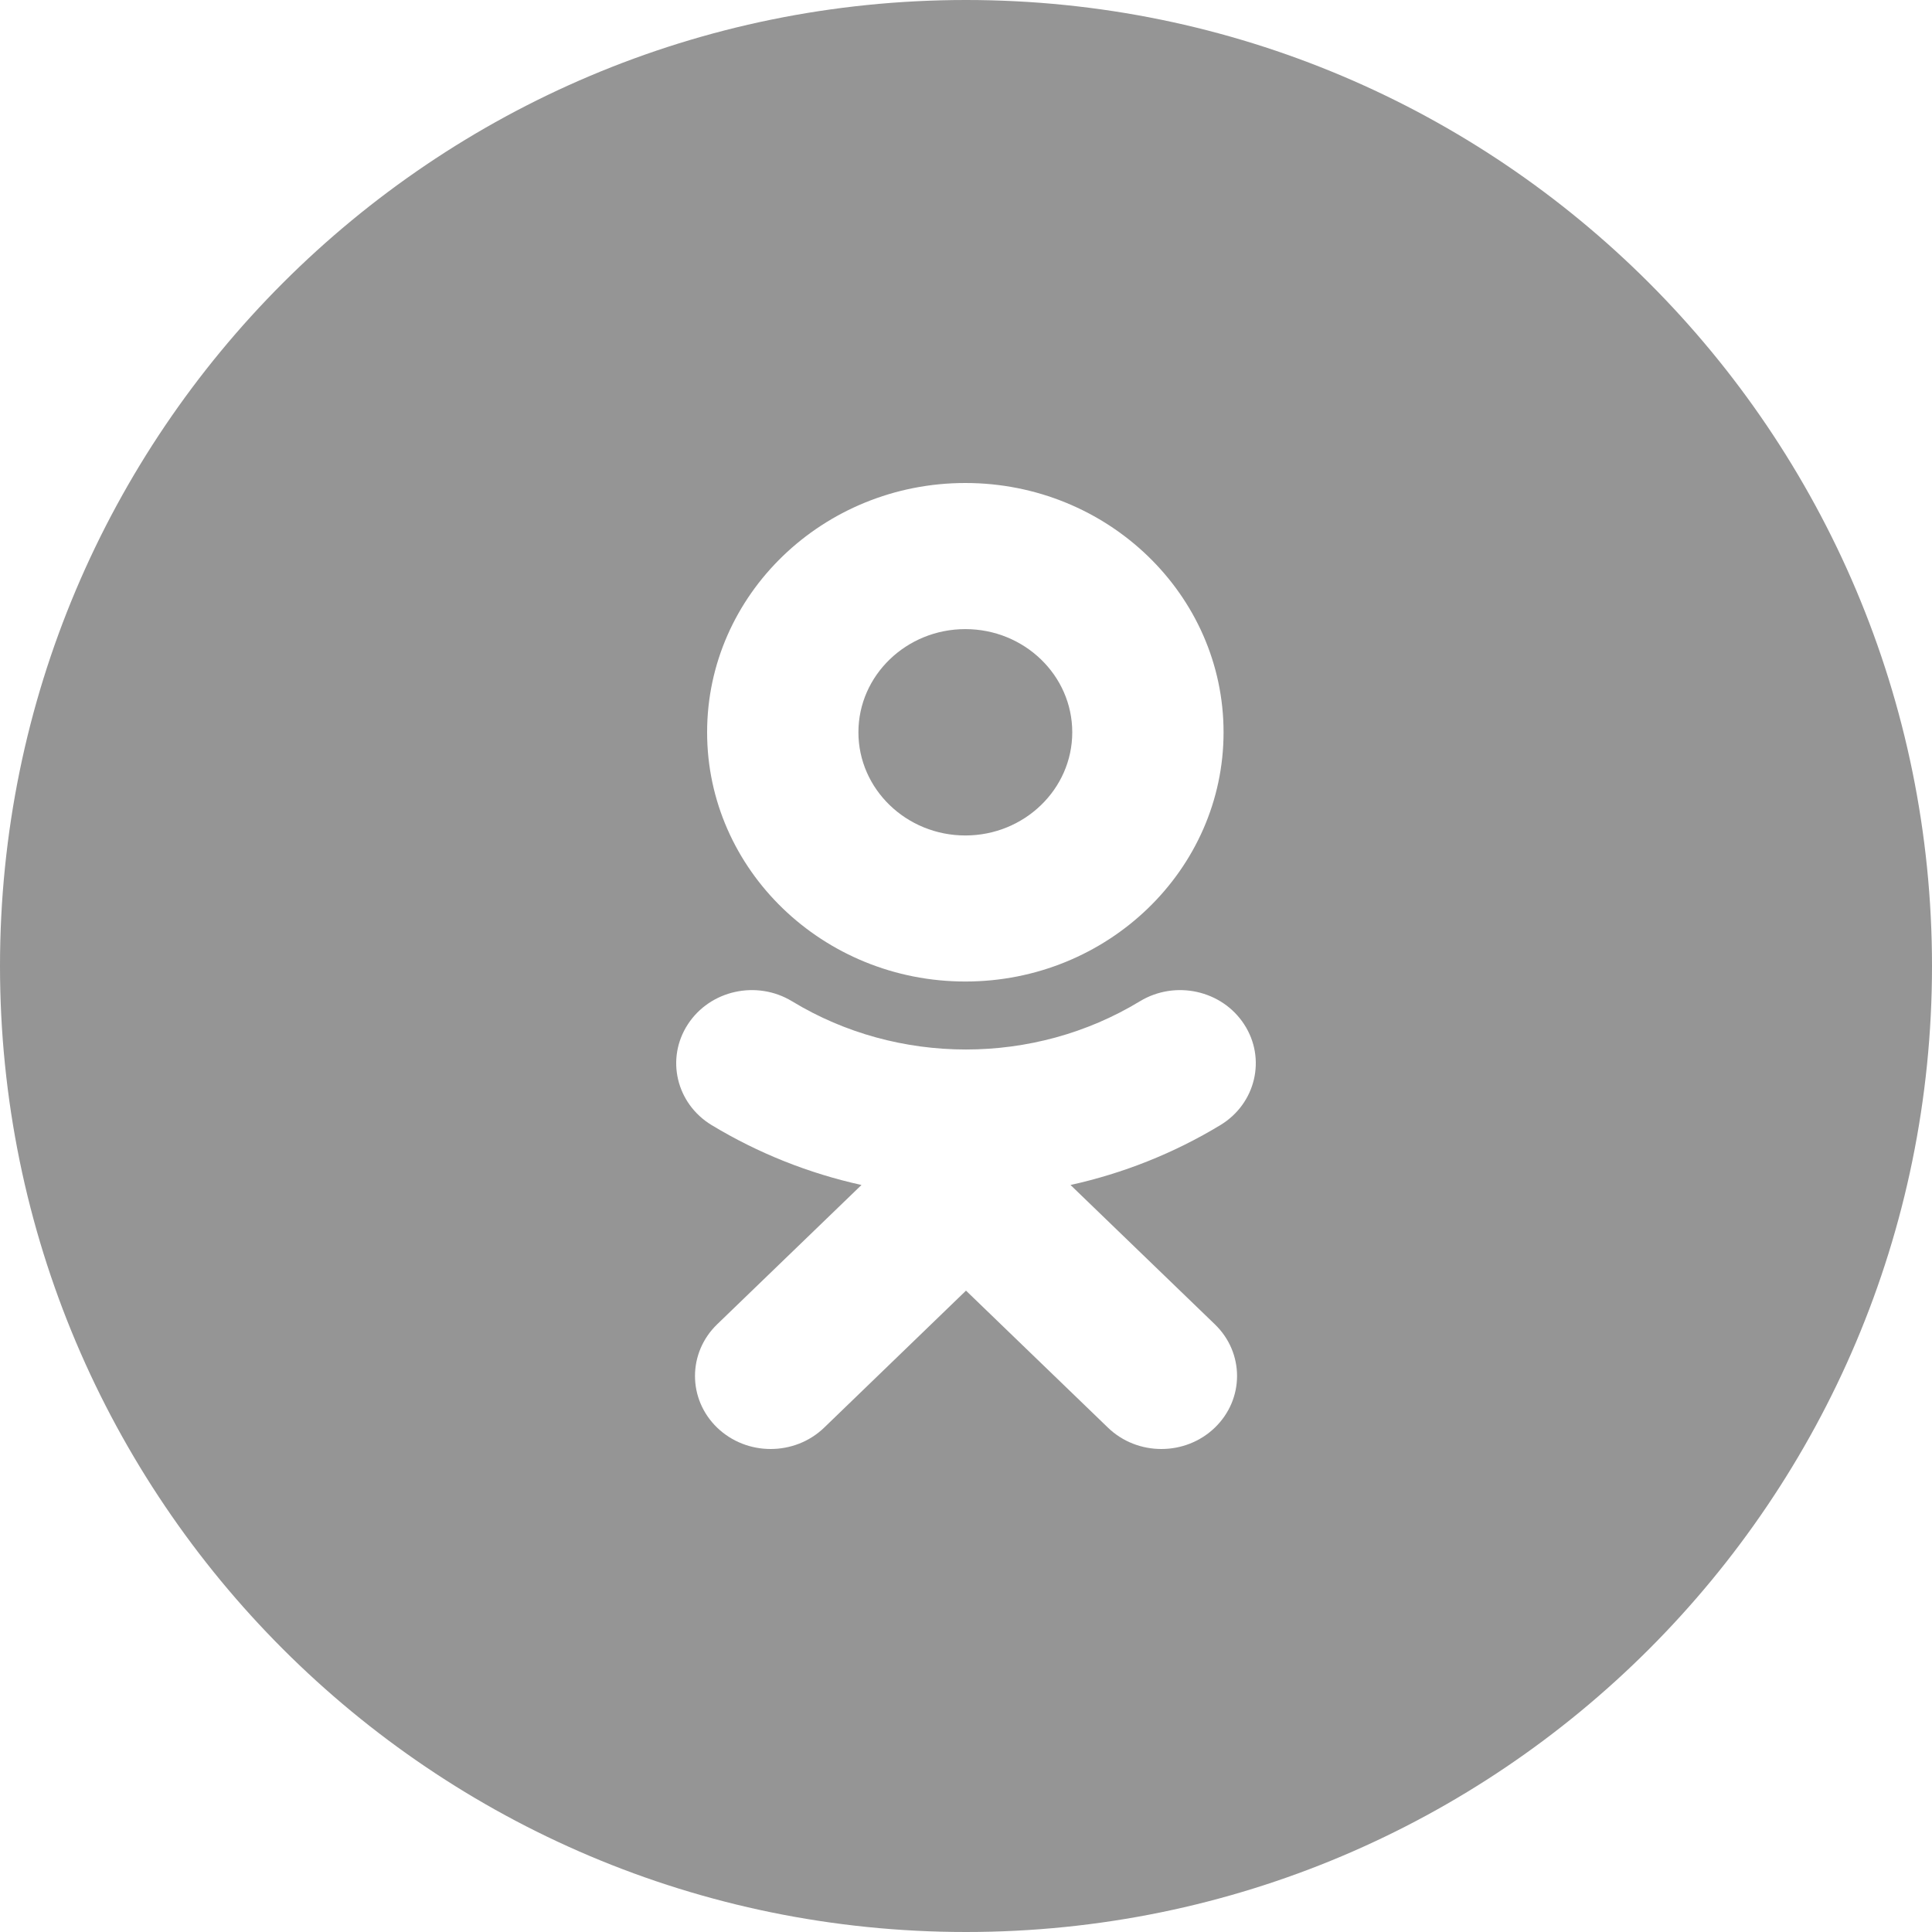 <svg width="32" height="32" viewBox="0 0 32 32" fill="none" xmlns="http://www.w3.org/2000/svg">
<path fill-rule="evenodd" clip-rule="evenodd" d="M0 16C0 7.163 7.163 0 16 0C24.837 0 32 7.163 32 16C32 24.837 24.837 32 16 32C7.163 32 0 24.837 0 16ZM15.989 16.257C18.348 16.257 20.266 14.405 20.266 12.129C20.266 9.852 18.348 8 15.989 8C13.63 8 11.712 9.852 11.712 12.129C11.712 14.405 13.63 16.257 15.989 16.257ZM20.215 18.634C19.441 19.103 18.601 19.435 17.731 19.627L20.122 21.935C20.612 22.407 20.612 23.173 20.122 23.646C19.633 24.118 18.839 24.118 18.351 23.646L16 21.377L13.651 23.646C13.406 23.882 13.085 24 12.764 24C12.444 24 12.123 23.882 11.878 23.646C11.389 23.173 11.389 22.408 11.878 21.935L14.269 19.627C13.398 19.435 12.559 19.102 11.785 18.634C11.2 18.278 11.024 17.532 11.393 16.966C11.761 16.4 12.534 16.229 13.12 16.585C14.871 17.649 17.127 17.649 18.879 16.585C19.466 16.229 20.239 16.4 20.607 16.966C20.976 17.531 20.8 18.278 20.215 18.634Z" fill="#959595"/>
<path d="M15.989 10.42C16.966 10.42 17.76 11.186 17.76 12.129C17.76 13.071 16.966 13.838 15.989 13.838C15.013 13.838 14.218 13.071 14.218 12.129C14.218 11.186 15.013 10.42 15.989 10.42Z" fill="#959595"/>
</svg>
